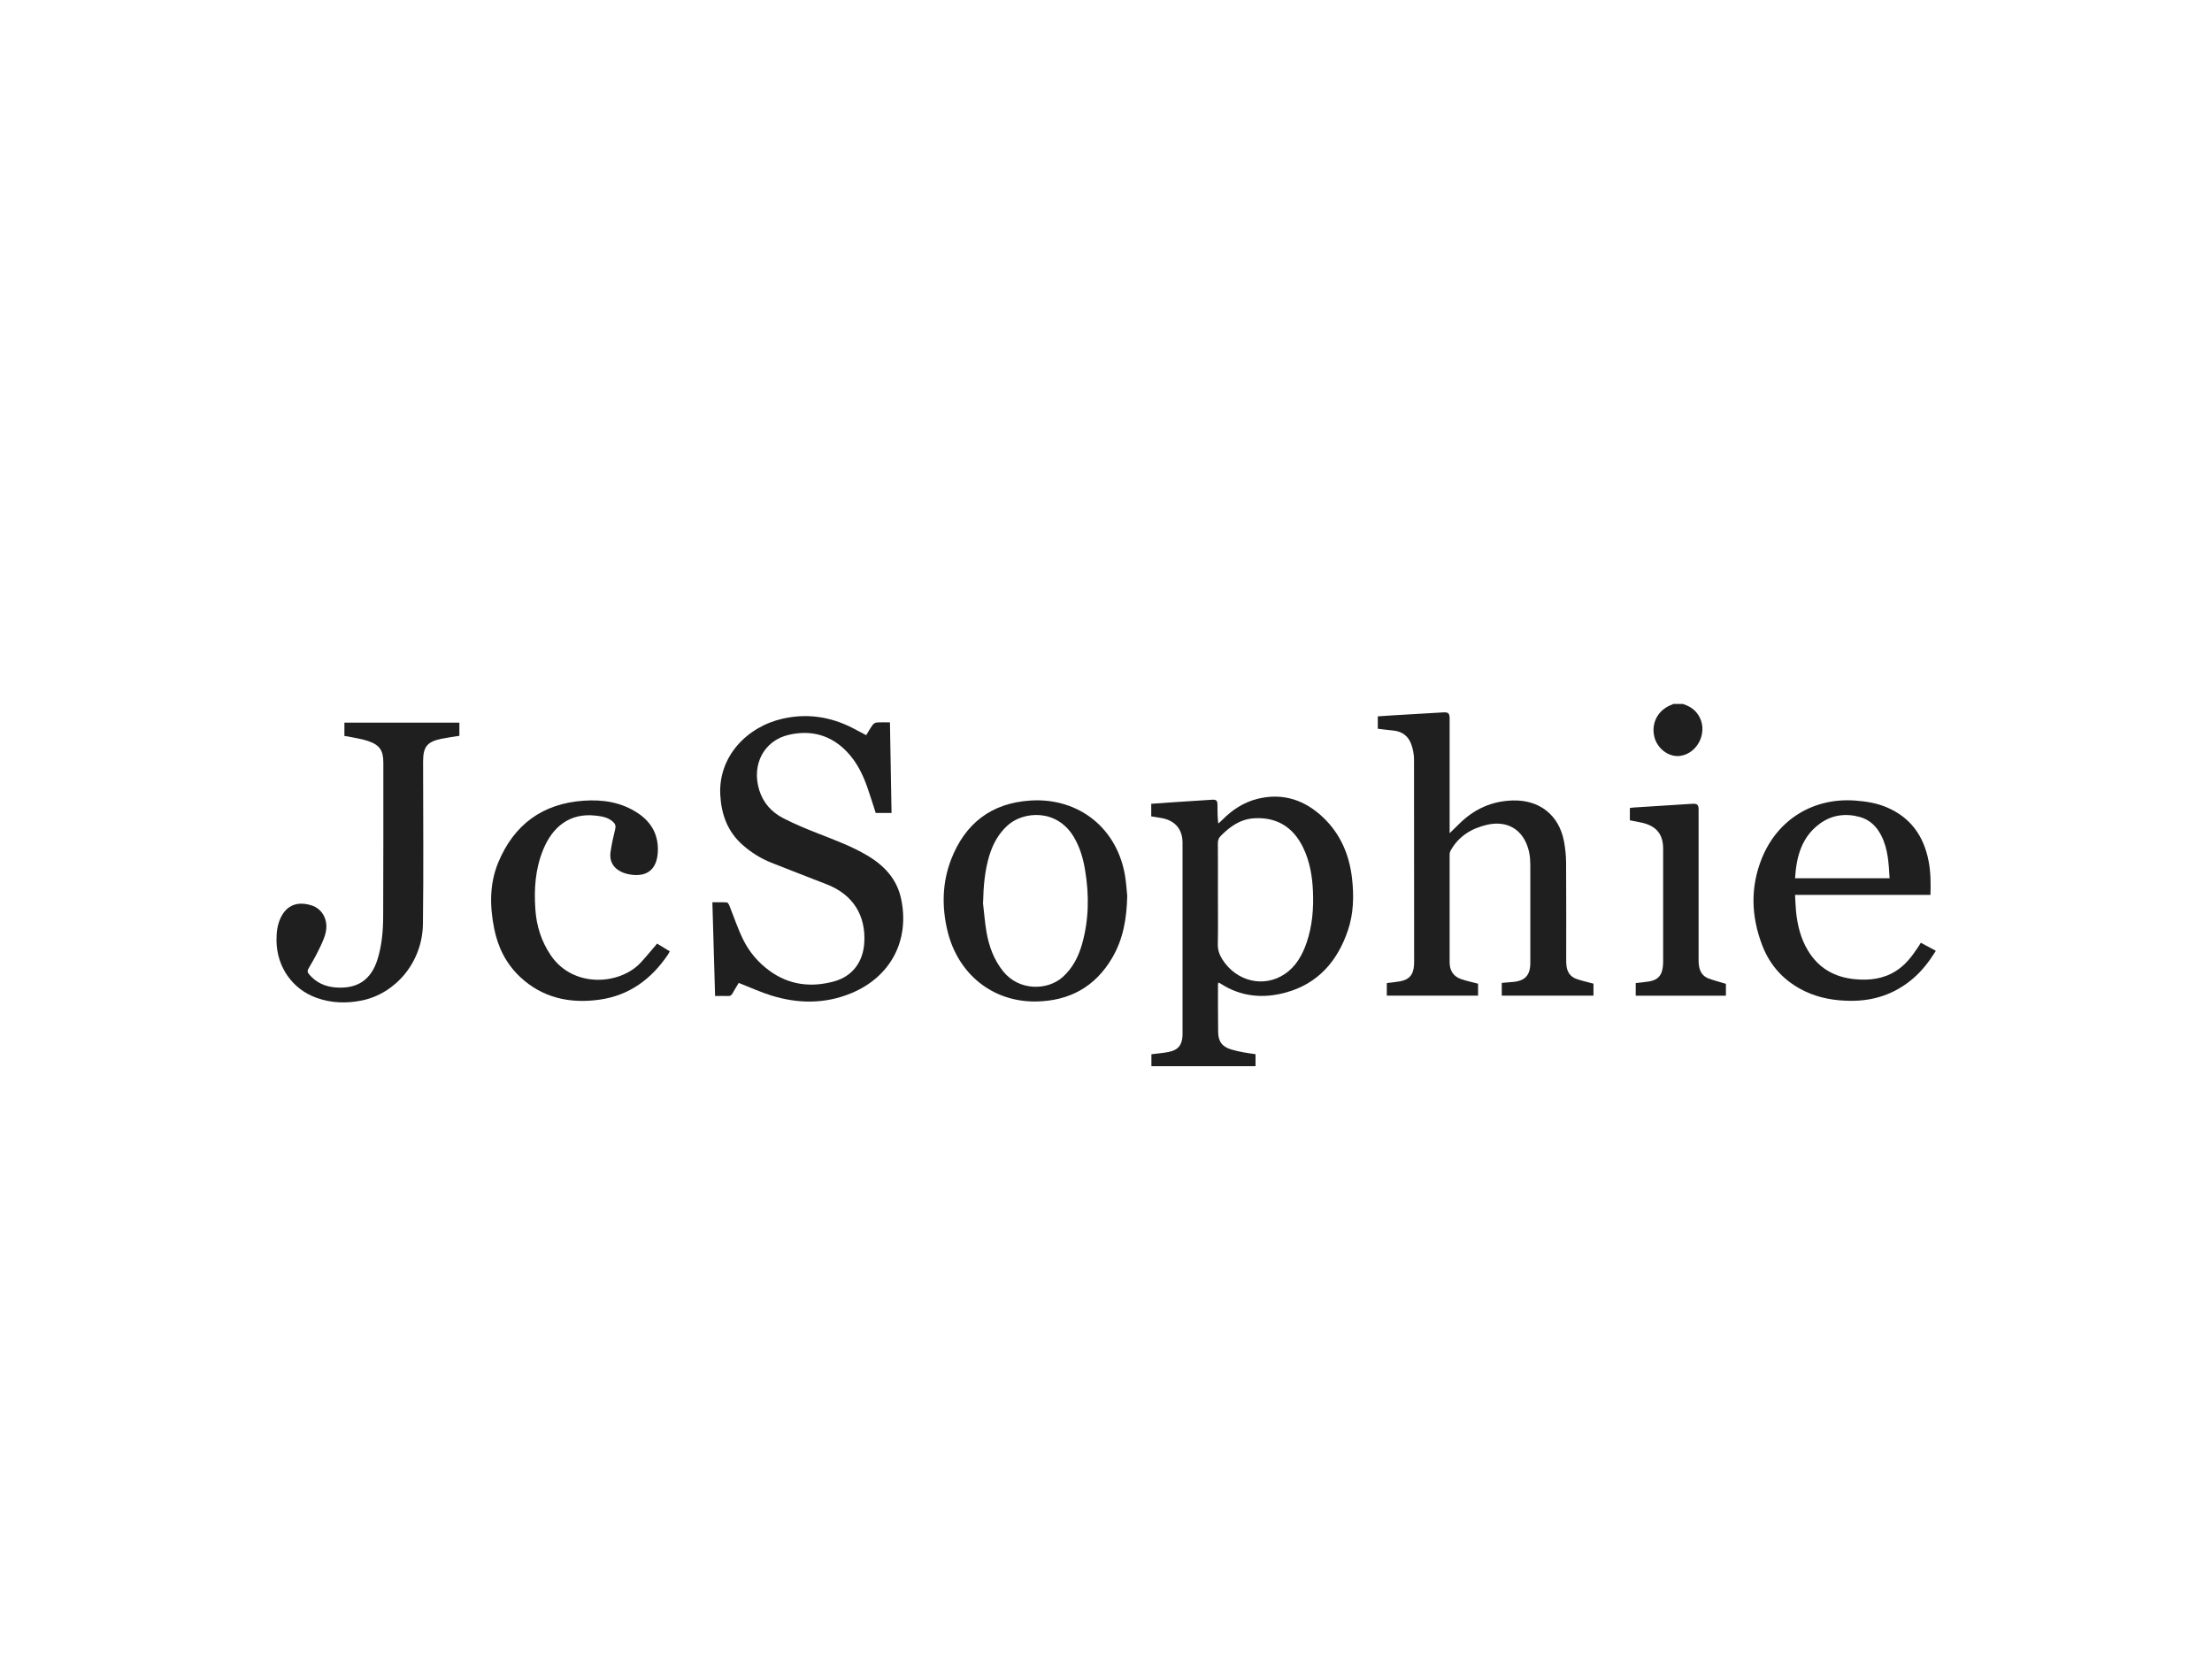 <?xml version="1.0" encoding="UTF-8"?>
<svg id="Laag_2" data-name="Laag 2" xmlns="http://www.w3.org/2000/svg" viewBox="0 0 400 300">
  <defs>
    <style>
      .cls-1 {
        fill: #1f1f1f;
      }

      .cls-1, .cls-2 {
        stroke-width: 0px;
      }

      .cls-2 {
        fill: #fff;
      }
    </style>
  </defs>
  <g id="Laag_1-2" data-name="Laag 1">
    <rect class="cls-2" width="400" height="300"/>
    <g>
      <path class="cls-1" d="M350,172.04c-1.13,1.8-2.4,3.48-4.03,4.88-3.27,2.81-7.08,4.1-11.36,4.06-2.82-.03-5.56-.47-8.14-1.69-3.71-1.75-6.34-4.53-7.8-8.34-2-5.21-2.19-10.48-.08-15.72,2.84-7.05,9.33-11.03,16.92-10.46,1.96.15,3.88.45,5.7,1.23,4.31,1.84,6.67,5.2,7.54,9.7.39,2.01.4,4.03.34,6.12h-24.49c.06,1.03.09,2.01.18,2.98.25,2.51.84,4.92,2.16,7.1,1.92,3.19,4.82,4.82,8.48,5.17,2.61.25,5.13-.04,7.4-1.47,1.69-1.06,2.89-2.61,3.97-4.24.18-.28.36-.56.56-.88.91.49,1.79.96,2.67,1.43v.13ZM324.61,158.82h17.09c-.16-2.69-.28-5.33-1.52-7.75-.81-1.59-2.04-2.81-3.78-3.31-2.57-.73-5.06-.44-7.27,1.15-3.35,2.42-4.28,5.99-4.53,9.91Z"/>
      <path class="cls-1" d="M304.31,127.3c1.38.42,2.47,1.2,3.1,2.54,1.34,2.84-.52,6.41-3.57,6.85-2.05.29-4.2-1.32-4.7-3.52-.58-2.56.78-4.92,3.31-5.79.04-.01.06-.05.09-.08.59,0,1.18,0,1.77,0Z"/>
      <path class="cls-1" d="M133.58,177.75c-.34.56-.76,1.23-1.14,1.92-.19.34-.42.46-.8.44-.75-.03-1.51,0-2.33,0-.16-5.65-.33-11.25-.49-16.95.92,0,1.78-.03,2.63.03.16.01.35.34.44.56.83,2.06,1.52,4.18,2.5,6.16,1.11,2.26,2.74,4.17,4.81,5.67,3.54,2.56,7.47,3.01,11.58,1.9,3.35-.9,5.3-3.51,5.51-7.02.29-4.95-2.05-8.66-6.68-10.5-3.37-1.34-6.78-2.61-10.14-3.96-1.9-.76-3.63-1.84-5.17-3.2-2.72-2.4-3.85-5.47-4.05-9.03-.38-6.93,4.79-12.36,11.32-13.82,4.37-.98,8.56-.36,12.54,1.66.84.43,1.67.87,2.53,1.33.38-.62.74-1.27,1.17-1.86.15-.21.47-.41.73-.43.77-.06,1.55-.02,2.39-.02.1,5.49.19,10.91.29,16.38h-2.86c-.47-1.46-.94-2.94-1.44-4.41-.84-2.46-1.96-4.78-3.79-6.68-2.9-3.02-6.49-3.97-10.5-3.04-4.51,1.05-6.75,5.4-5.34,9.98.72,2.33,2.24,4.01,4.34,5.09,2.04,1.06,4.19,1.94,6.33,2.78,3.01,1.18,6.05,2.3,8.84,3.95,3.09,1.82,5.41,4.29,6.16,7.9,1.57,7.5-1.91,14.07-9.02,17.02-4.74,1.97-9.6,1.92-14.44.43-1.98-.61-3.87-1.49-5.91-2.29Z"/>
      <path class="cls-1" d="M288.15,177.88v2.16h-16.58v-2.3c.61-.05,1.23-.12,1.85-.16,2.31-.15,3.31-1.18,3.31-3.47,0-5.9,0-11.8,0-17.7,0-1.44-.21-2.85-.84-4.16-1.28-2.68-3.85-3.84-7.04-3.09-2.76.65-5.05,2.04-6.49,4.58-.13.22-.22.5-.22.76-.01,6.51,0,13.02,0,19.53,0,1.47.67,2.52,2.04,3.01.98.35,2.01.55,3.1.84v2.16h-16.5v-2.27c.76-.1,1.51-.17,2.25-.29,1.76-.28,2.56-1.18,2.67-2.95.02-.25.02-.5.02-.76,0-12.16,0-24.32-.02-36.47,0-.86-.18-1.76-.45-2.58-.52-1.58-1.66-2.47-3.35-2.62-.9-.08-1.79-.2-2.75-.32v-2.24c.87-.06,1.77-.13,2.66-.18,3.06-.18,6.12-.37,9.19-.54.91-.05,1.14.18,1.14,1.12,0,6.61,0,13.23,0,19.84v.89c.64-.62,1.19-1.14,1.72-1.68,2.68-2.66,5.85-4.13,9.67-4.24,4.86-.14,8.4,2.63,9.3,7.44.23,1.25.36,2.54.37,3.81.04,5.84.02,11.67.02,17.51,0,.36,0,.72.04,1.07.12,1.19.71,2.07,1.86,2.46.97.33,1.97.55,3.04.84Z"/>
      <path class="cls-1" d="M208.18,147.62v-2.27c1.33-.09,2.66-.19,4-.28,2.31-.15,4.61-.3,6.92-.45.85-.06,1.06.12,1.06.96,0,1.07,0,2.14.14,3.34.22-.2.46-.38.67-.6,1.8-1.84,3.9-3.23,6.4-3.86,4.62-1.15,8.61.2,11.97,3.43,3.09,2.98,4.67,6.72,5.15,10.94.36,3.17.29,6.34-.74,9.4-1.88,5.57-5.41,9.64-11.2,11.24-4.11,1.14-8.17.79-11.87-1.63-.1-.06-.22-.09-.38-.16-.02.15-.05.25-.05.34,0,2.88-.01,5.75.03,8.63.02,1.73.79,2.68,2.44,3.15.7.2,1.42.36,2.15.5.7.13,1.41.21,2.17.33v2.17h-18.83v-2.16c1.03-.13,2.08-.21,3.1-.41,1.74-.34,2.46-1.25,2.53-3.02,0-.17,0-.34,0-.5,0-11.44,0-22.89,0-34.33,0-2.37-1.3-3.95-3.64-4.42-.65-.13-1.32-.22-2.01-.33ZM220.24,161.86c0,2.96.04,5.92-.02,8.88-.02,1.02.27,1.88.8,2.72,2.53,4.02,7.5,5.22,11.28,2.69,2.05-1.37,3.19-3.41,3.97-5.67,1.05-3.04,1.29-6.19,1.15-9.37-.12-2.72-.58-5.38-1.78-7.86-1.81-3.73-4.81-5.52-8.85-5.28-2.49.15-4.35,1.48-6.03,3.18-.38.39-.54.78-.53,1.33.02,3.13.01,6.25.01,9.38Z"/>
      <path class="cls-1" d="M62.28,133.11v-2.43h20.79v2.38c-1.1.18-2.2.32-3.28.54-2.56.54-3.28,1.46-3.28,4.1,0,9.78.1,19.57-.03,29.35-.09,7.05-5.04,12.63-11.01,13.86-2.79.57-5.57.49-8.26-.48-4.35-1.57-7.13-5.57-7.21-10.25-.02-1.47.12-2.88.76-4.23,1.1-2.3,3.06-3,5.53-2.24,2.04.62,3.15,2.73,2.58,5.02-.28,1.14-.84,2.23-1.36,3.29-.53,1.09-1.16,2.14-1.76,3.19-.21.37-.13.65.13.96,1.28,1.53,2.93,2.26,4.89,2.4,3.91.27,6.37-1.41,7.52-5.16.76-2.49.99-5.07,1-7.65.04-9.28.03-18.56.03-27.84,0-2.2-.65-3.2-2.75-3.92-1.12-.38-2.32-.54-3.49-.79-.26-.06-.54-.08-.82-.12Z"/>
      <path class="cls-1" d="M203.84,161.92c-.08,4.35-.79,7.99-2.72,11.29-3.06,5.23-7.73,7.79-13.74,7.89-7.85.12-14.17-4.92-16.06-12.82-1.03-4.34-.94-8.7.68-12.88,2.53-6.51,7.28-10.2,14.37-10.64,8.76-.54,15.73,5.07,17.1,13.77.2,1.3.28,2.62.36,3.39ZM177.75,163.24c.21,1.77.34,3.55.64,5.3.45,2.61,1.35,5.05,3.05,7.15,2.87,3.54,8,3.43,10.72,1,1.8-1.61,2.85-3.67,3.5-5.94,1.25-4.4,1.31-8.86.57-13.34-.35-2.14-.94-4.21-2.07-6.09-3.1-5.15-9.12-4.6-11.92-2.09-1.66,1.49-2.69,3.37-3.33,5.46-.85,2.78-1.07,5.64-1.14,8.54Z"/>
      <path class="cls-1" d="M118.82,170.63c.72.44,1.49.9,2.3,1.4-.1.19-.18.36-.28.51-2.99,4.48-7.05,7.48-12.42,8.23-5.33.75-10.32-.29-14.39-4.13-2.52-2.38-4-5.36-4.67-8.74-.8-4.02-.86-8.04.72-11.89,2.84-6.88,8.01-10.71,15.49-11.22,3.48-.24,6.84.28,9.82,2.28,2.55,1.71,3.77,4.12,3.55,7.19-.22,2.99-1.98,4.35-4.94,3.89-.55-.09-1.12-.24-1.62-.48-1.49-.7-2.21-1.95-1.98-3.57.2-1.41.51-2.8.85-4.19.16-.65-.07-1.04-.52-1.41-.91-.75-2.01-.9-3.12-1.02-4.57-.49-7.69,2.02-9.38,6.15-1.43,3.47-1.68,7.12-1.42,10.82.21,3,1.08,5.78,2.79,8.3,4.02,5.95,12.48,5.4,16.27,1.31,1.01-1.09,1.94-2.25,2.96-3.43Z"/>
      <path class="cls-1" d="M312.1,177.88v2.17h-16.31v-2.28c.84-.1,1.66-.16,2.46-.3,1.54-.27,2.25-1.06,2.44-2.61.04-.33.06-.67.06-1,0-6.8,0-13.61,0-20.41,0-2.5-1.16-4-3.59-4.62-.79-.2-1.6-.33-2.43-.49v-2.23c.25-.03.49-.08.74-.09,3.52-.23,7.04-.46,10.57-.67.89-.05,1.12.18,1.12,1.07,0,9.03,0,18.06,0,27.09,0,.38.01.76.07,1.13.16,1.1.71,1.94,1.78,2.32.98.35,2,.61,3.1.95Z"/>
    </g>
  </g>
</svg>